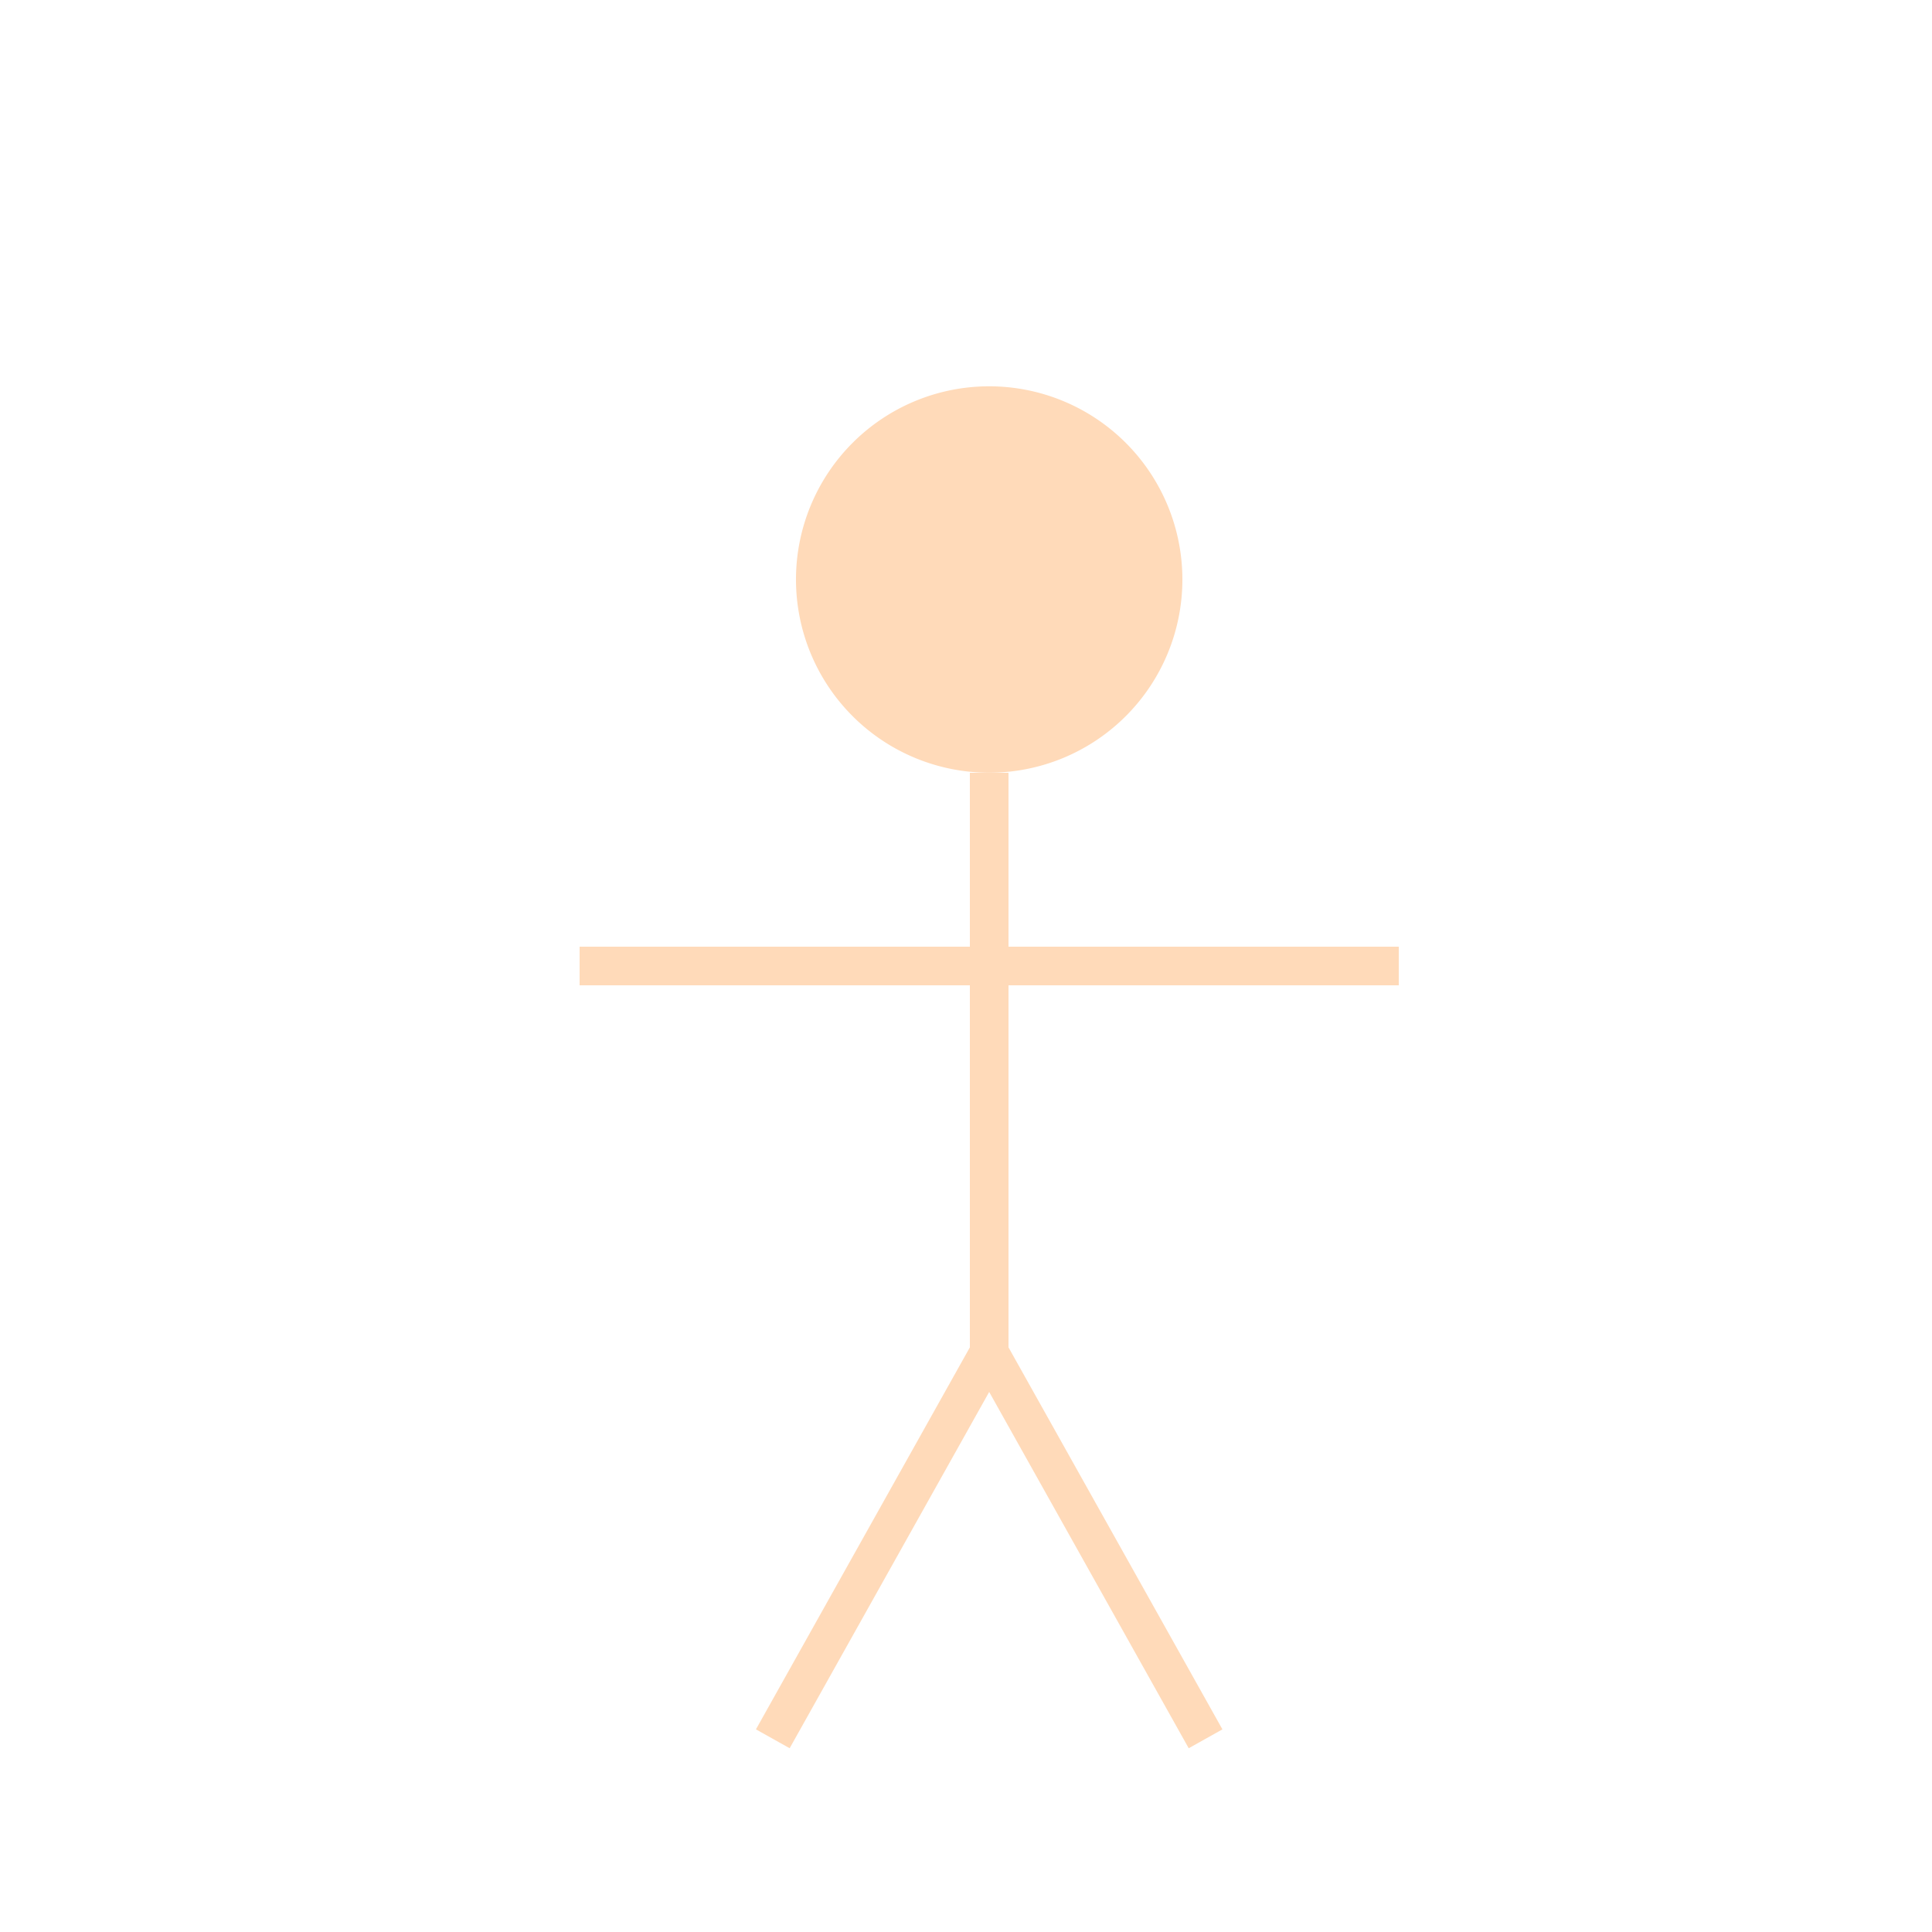 <!--

Generated by DrawGPT.
Free, open source, AI generated images in SVG, PNG, and HTML Canvas format.
https://drawgpt.ai

Created: 2024-01-16T07:57:29.292Z
Link: https://drawgpt.ai/prompt/139576/

-->
<svg xmlns="http://www.w3.org/2000/svg" xmlns:xlink="http://www.w3.org/1999/xlink" width="500" height="500"><defs/><g><path fill="#FFDAB9" stroke="none" paint-order="stroke fill markers" d=" M 306 150 A 50 50 0 1 1 306 149.95"/><path fill="none" stroke="#FFDAB9" paint-order="fill stroke markers" d=" M 256 200 L 256 350" stroke-miterlimit="10" stroke-width="10" stroke-dasharray=""/><path fill="none" stroke="#FFDAB9" paint-order="fill stroke markers" d=" M 150 250 L 362 250" stroke-miterlimit="10" stroke-width="10" stroke-dasharray=""/><path fill="none" stroke="#FFDAB9" paint-order="fill stroke markers" d=" M 200 450 L 256 350 L 312 450" stroke-miterlimit="10" stroke-width="10" stroke-dasharray=""/></g></svg>